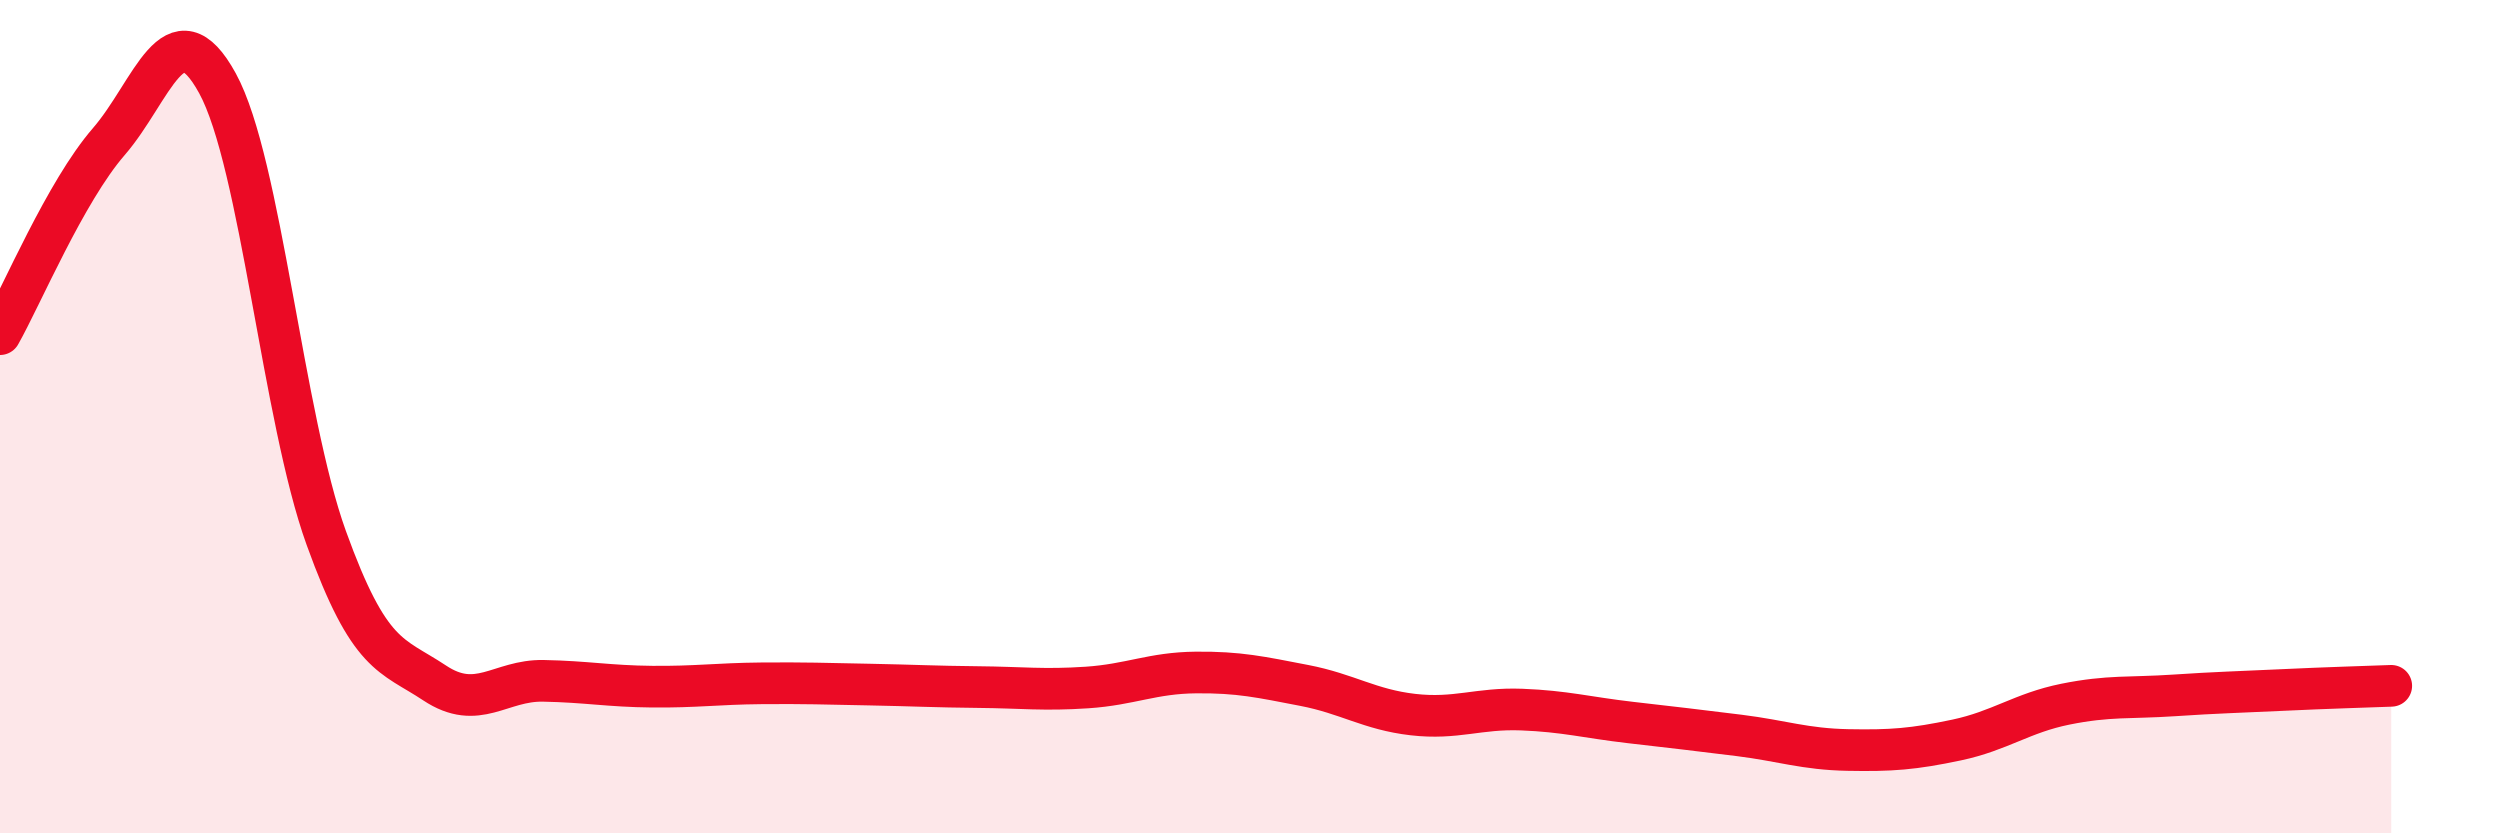 
    <svg width="60" height="20" viewBox="0 0 60 20" xmlns="http://www.w3.org/2000/svg">
      <path
        d="M 0,8.02 C 0.52,7.1 1.57,4.6 2.61,3.4 C 3.65,2.2 4.18,0.1 5.22,2 C 6.26,3.9 6.79,10.03 7.83,12.91 C 8.87,15.79 9.39,15.7 10.43,16.39 C 11.47,17.08 12,16.32 13.04,16.34 C 14.08,16.36 14.61,16.47 15.65,16.48 C 16.69,16.49 17.22,16.41 18.26,16.4 C 19.3,16.39 19.83,16.41 20.87,16.43 C 21.91,16.45 22.44,16.48 23.48,16.49 C 24.52,16.5 25.05,16.57 26.09,16.5 C 27.13,16.43 27.66,16.15 28.7,16.14 C 29.74,16.13 30.26,16.25 31.3,16.45 C 32.34,16.65 32.87,17.03 33.91,17.15 C 34.95,17.27 35.48,16.99 36.52,17.03 C 37.56,17.07 38.09,17.22 39.13,17.34 C 40.17,17.46 40.7,17.52 41.74,17.65 C 42.78,17.78 43.31,17.98 44.35,18 C 45.39,18.02 45.92,17.98 46.96,17.76 C 48,17.54 48.53,17.11 49.57,16.9 C 50.61,16.69 51.13,16.76 52.17,16.69 C 53.21,16.62 53.74,16.61 54.78,16.56 C 55.82,16.51 56.87,16.48 57.39,16.46L57.39 20L0 20Z"
        fill="#EB0A25"
        opacity="0.1"
        stroke-linecap="round"
        stroke-linejoin="round"
      />
      <path
        d="M 0,8.02 C 0.52,7.1 1.57,4.6 2.61,3.4 C 3.65,2.2 4.18,0.1 5.22,2 C 6.26,3.9 6.79,10.03 7.83,12.91 C 8.87,15.79 9.39,15.7 10.43,16.39 C 11.47,17.08 12,16.32 13.04,16.34 C 14.08,16.36 14.61,16.47 15.65,16.48 C 16.69,16.49 17.22,16.41 18.26,16.4 C 19.3,16.39 19.83,16.41 20.87,16.43 C 21.91,16.45 22.44,16.48 23.48,16.49 C 24.52,16.5 25.05,16.57 26.09,16.5 C 27.13,16.43 27.66,16.15 28.7,16.14 C 29.74,16.13 30.26,16.25 31.3,16.45 C 32.34,16.65 32.87,17.03 33.91,17.15 C 34.95,17.27 35.48,16.99 36.52,17.03 C 37.56,17.07 38.09,17.22 39.13,17.34 C 40.17,17.46 40.7,17.52 41.74,17.65 C 42.78,17.78 43.31,17.98 44.35,18 C 45.39,18.02 45.92,17.98 46.96,17.76 C 48,17.54 48.53,17.11 49.57,16.9 C 50.61,16.69 51.13,16.76 52.17,16.69 C 53.21,16.62 53.74,16.61 54.78,16.56 C 55.82,16.51 56.87,16.48 57.39,16.46"
        stroke="#EB0A25"
        stroke-width="1"
        fill="none"
        stroke-linecap="round"
        stroke-linejoin="round"
      />
    </svg>
  